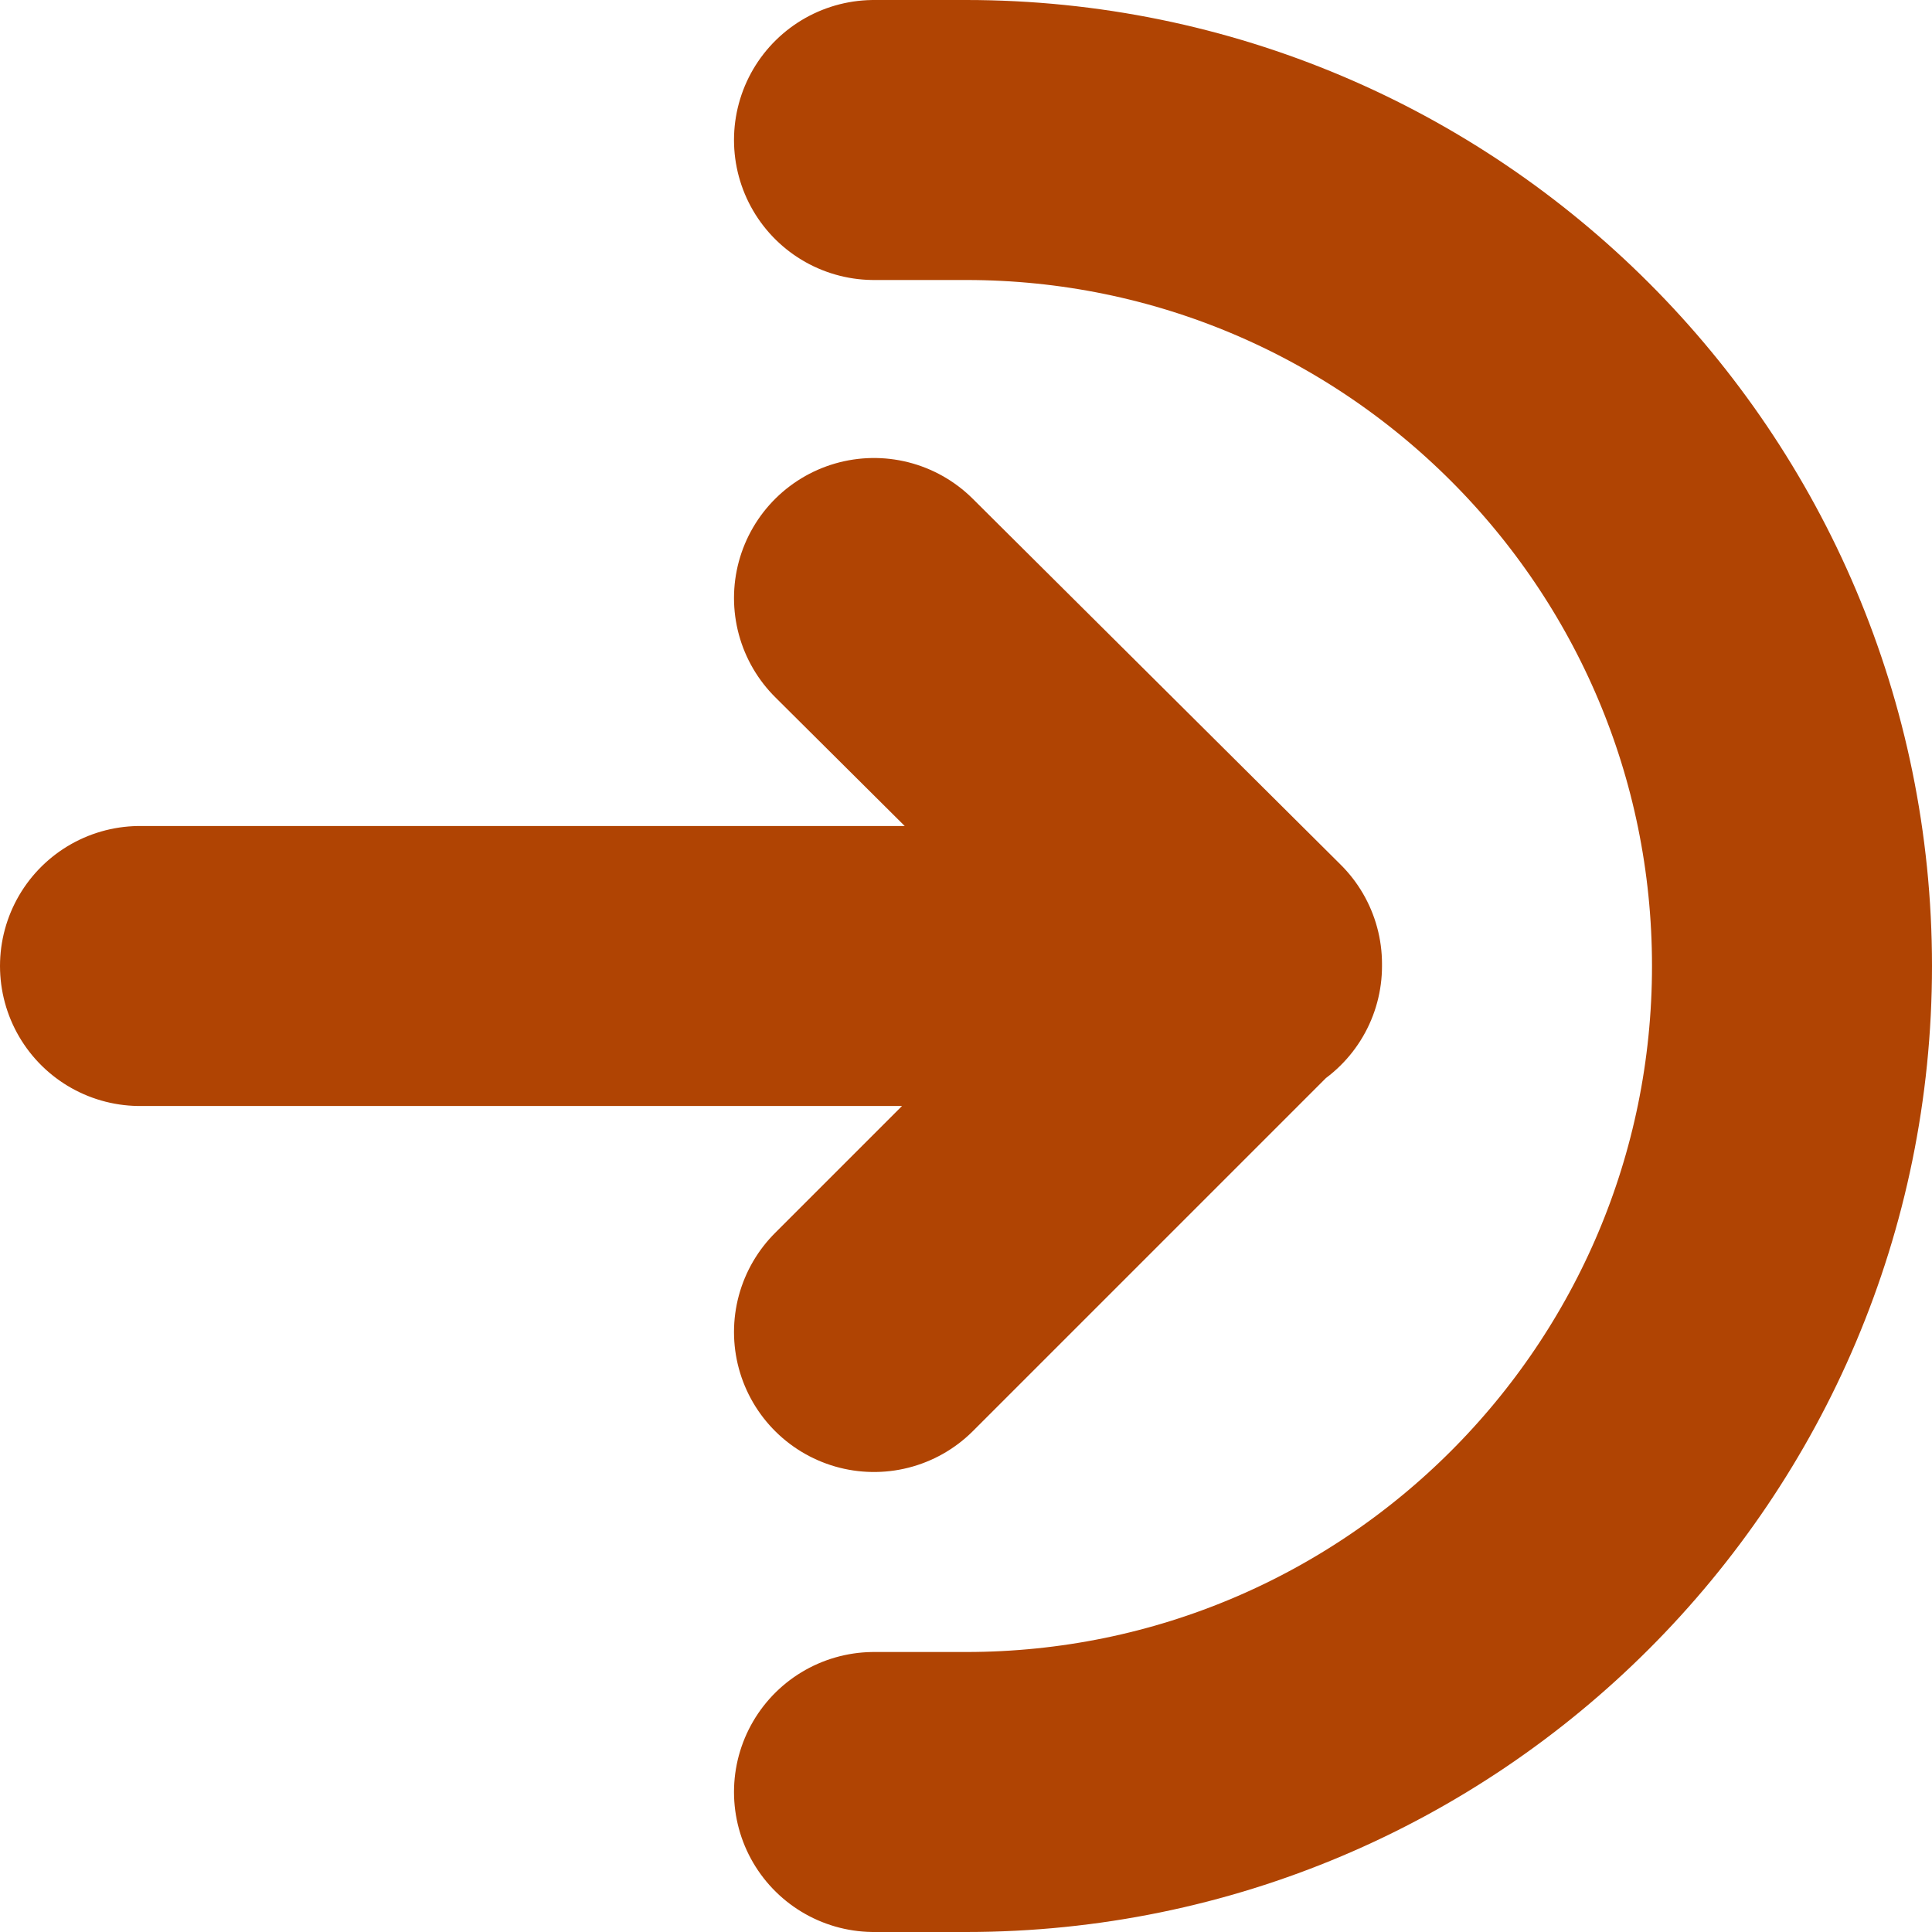 <?xml version="1.0" encoding="UTF-8" standalone="no"?>
<!-- Uploaded to: SVG Repo, www.svgrepo.com, Generator: SVG Repo Mixer Tools -->

<svg
   width="32.193"
   height="32.193"
   viewBox="0 0 0.966 0.966"
   fill="none"
   version="1.1"
   id="svg186"
   sodipodi:docname="icon5.svg"
   inkscape:version="1.2.2 (b0a8486, 2022-12-01)"
   xmlns:inkscape="http://www.inkscape.org/namespaces/inkscape"
   xmlns:sodipodi="http://sodipodi.sourceforge.net/DTD/sodipodi-0.dtd"
   xmlns="http://www.w3.org/2000/svg"
   xmlns:svg="http://www.w3.org/2000/svg">
  <defs
     id="defs190" />
  <sodipodi:namedview
     id="namedview188"
     pagecolor="#505050"
     bordercolor="#ffffff"
     borderopacity="1"
     inkscape:showpageshadow="0"
     inkscape:pageopacity="0"
     inkscape:pagecheckerboard="1"
     inkscape:deskcolor="#505050"
     showgrid="false"
     inkscape:zoom="0.95125"
     inkscape:cx="43.101183"
     inkscape:cy="201.31406"
     inkscape:window-width="1318"
     inkscape:window-height="924"
     inkscape:window-x="2334"
     inkscape:window-y="93"
     inkscape:window-maximized="0"
     inkscape:current-layer="svg186" />
  <path
     d="m 0.437,0.896 h 0.046 c 0.228,0 0.413,-0.185 0.413,-0.413 -1e-7,-0.228 -0.185,-0.413 -0.413,-0.413 h -0.046 m 0,0.596 0.184,-0.184 m 0,0 L 0.437,0.299 M 0.621,0.483 H 0.07"
     stroke="#000000"
     stroke-width="2"
     stroke-linecap="round"
     stroke-linejoin="round"
     id="path184"
     style="fill:none;stroke:#b04403;stroke-width:0.14;stroke-dasharray:none;stroke-opacity:1" />
</svg>
